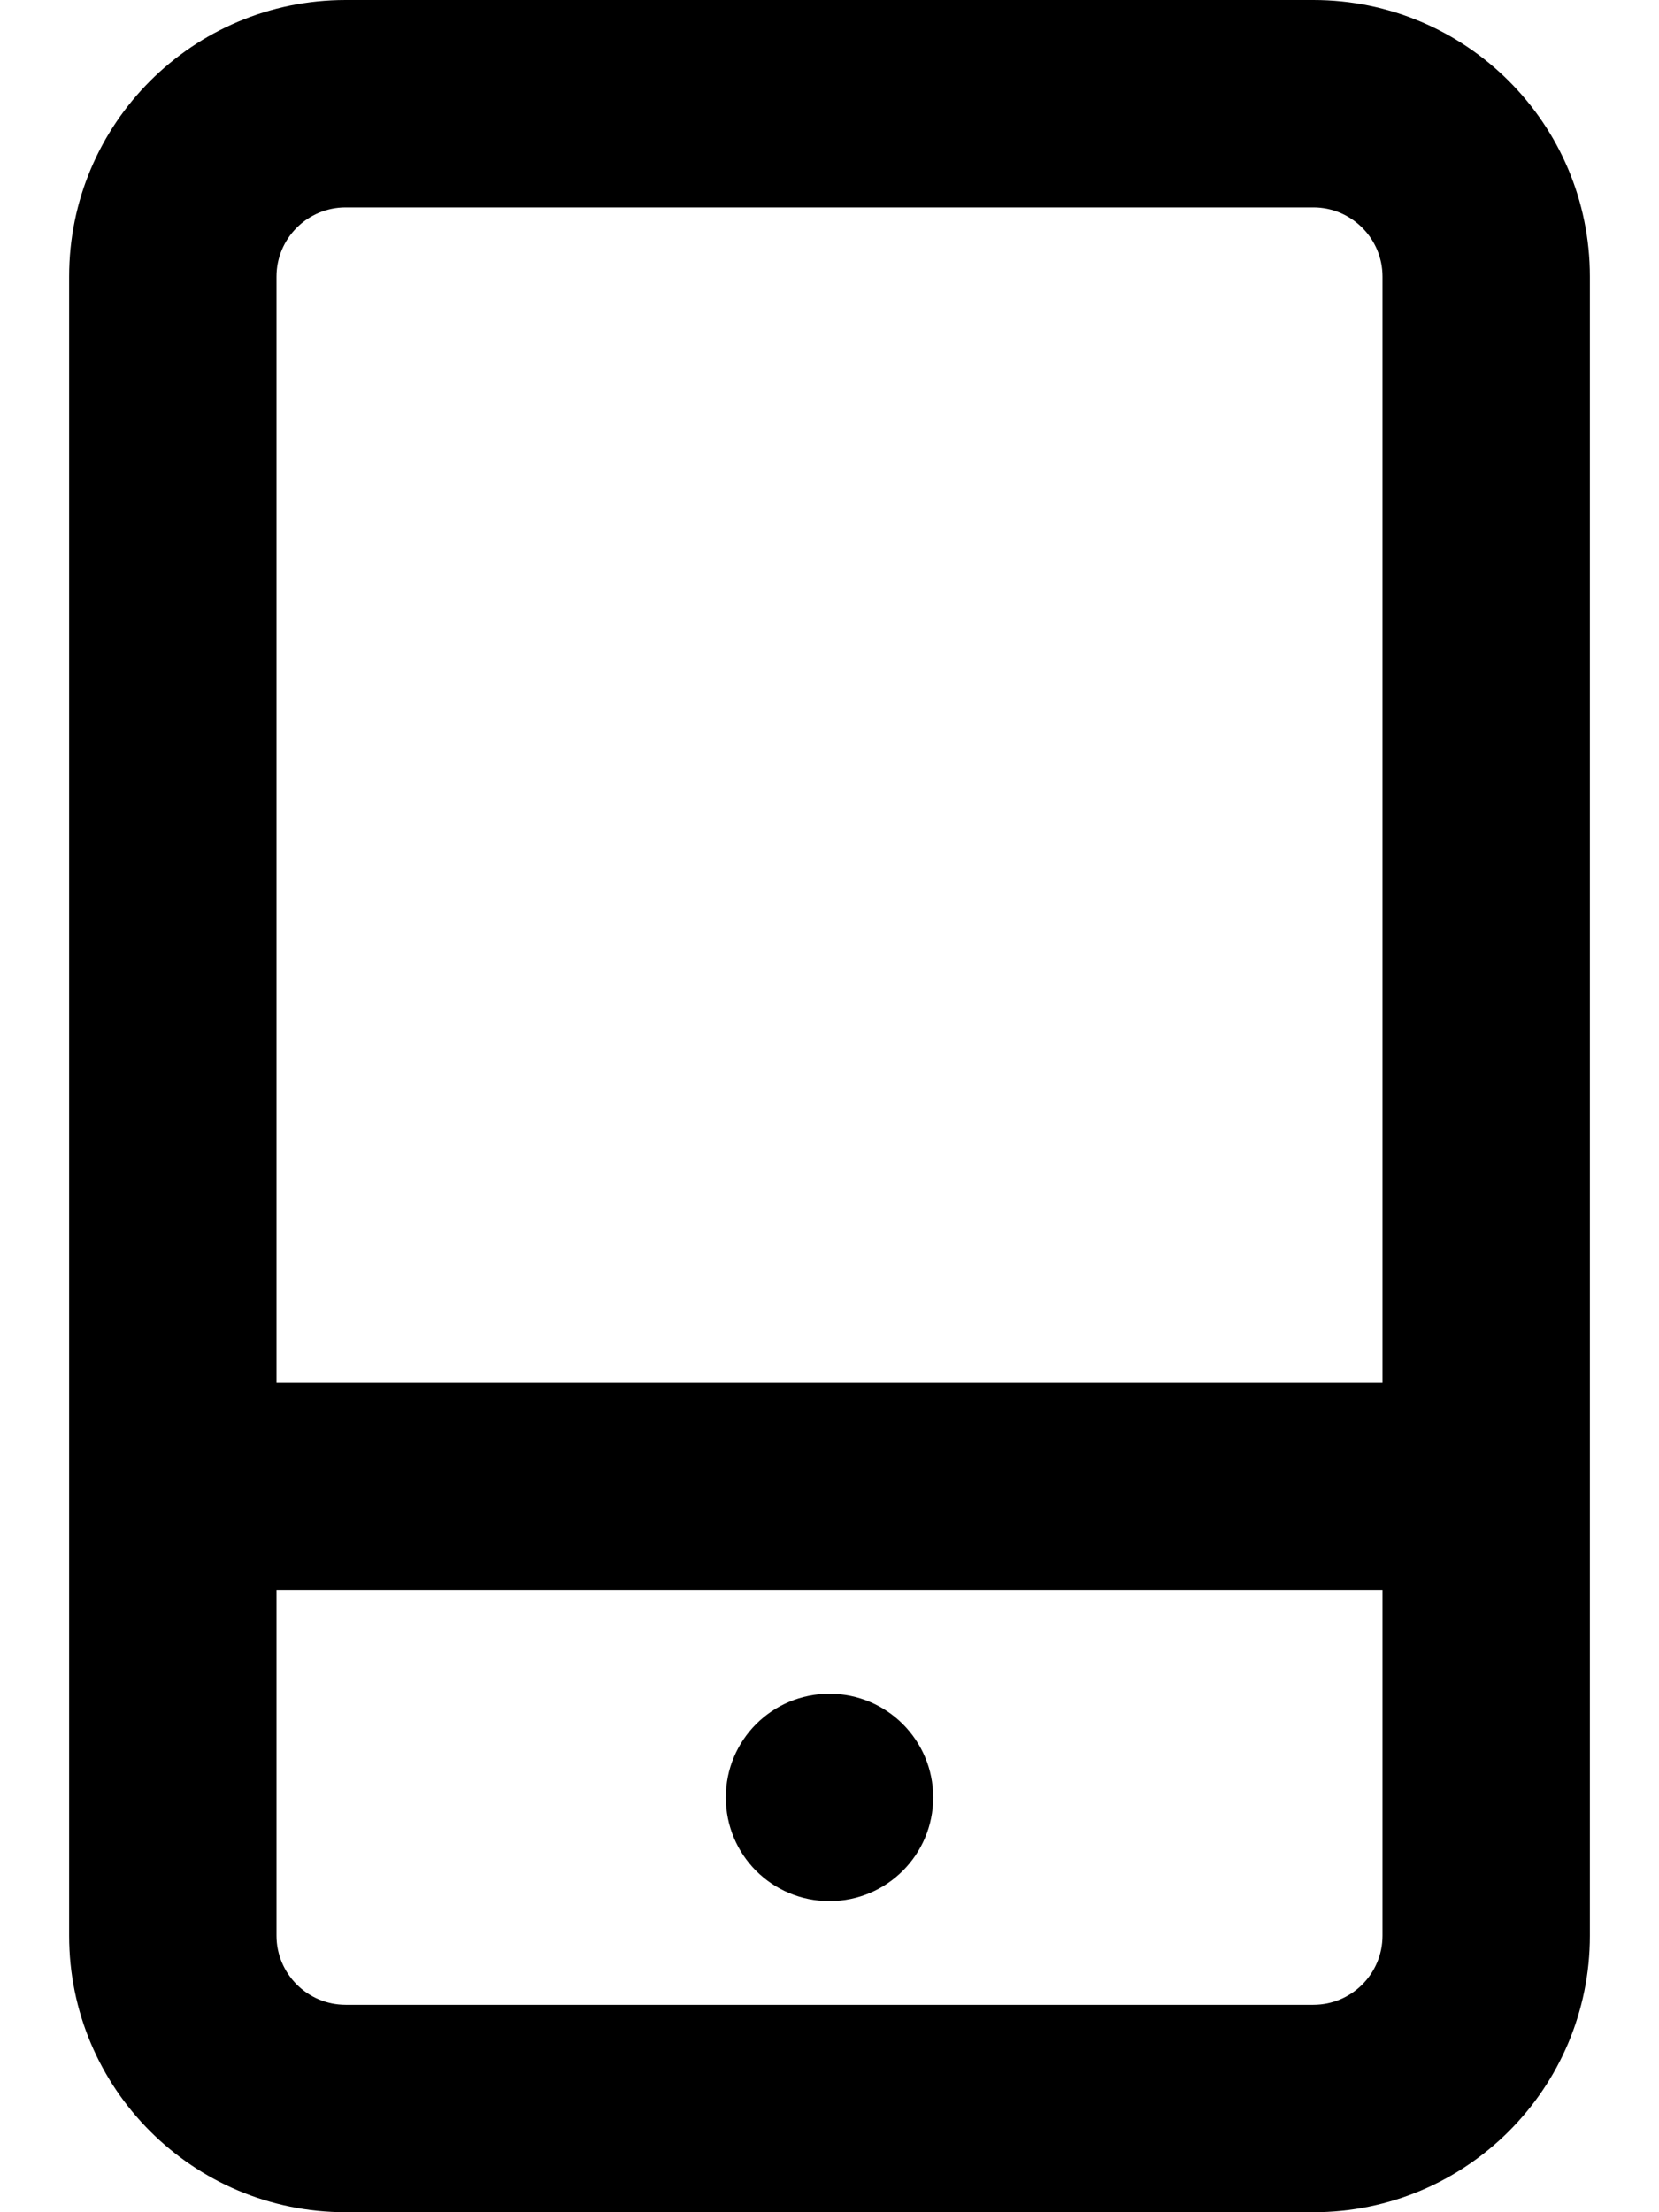 <svg xmlns="http://www.w3.org/2000/svg" viewBox="0 0 384 512"><!--! Font Awesome Pro 6.2.0 by @fontawesome - https://fontawesome.com License - https://fontawesome.com/license (Commercial License) Copyright 2022 Fonticons, Inc. --><path d="M304 0h-224c-35.35 0-64 28.65-64 64v384c0 35.35 28.65 64 64 64h224c35.35 0 64-28.65 64-64V64C368 28.65 339.3 0 304 0zM320 448c0 8.822-7.178 16-16 16h-224C71.18 464 64 456.8 64 448v-80h256V448zM320 320H64V64c0-8.822 7.178-16 16-16h224C312.8 48 320 55.18 320 64V320zM192 440c13.26 0 24-10.75 24-24c0-13.26-10.74-24-24-24S168 402.7 168 416C168 429.3 178.7 440 192 440z"/></svg>